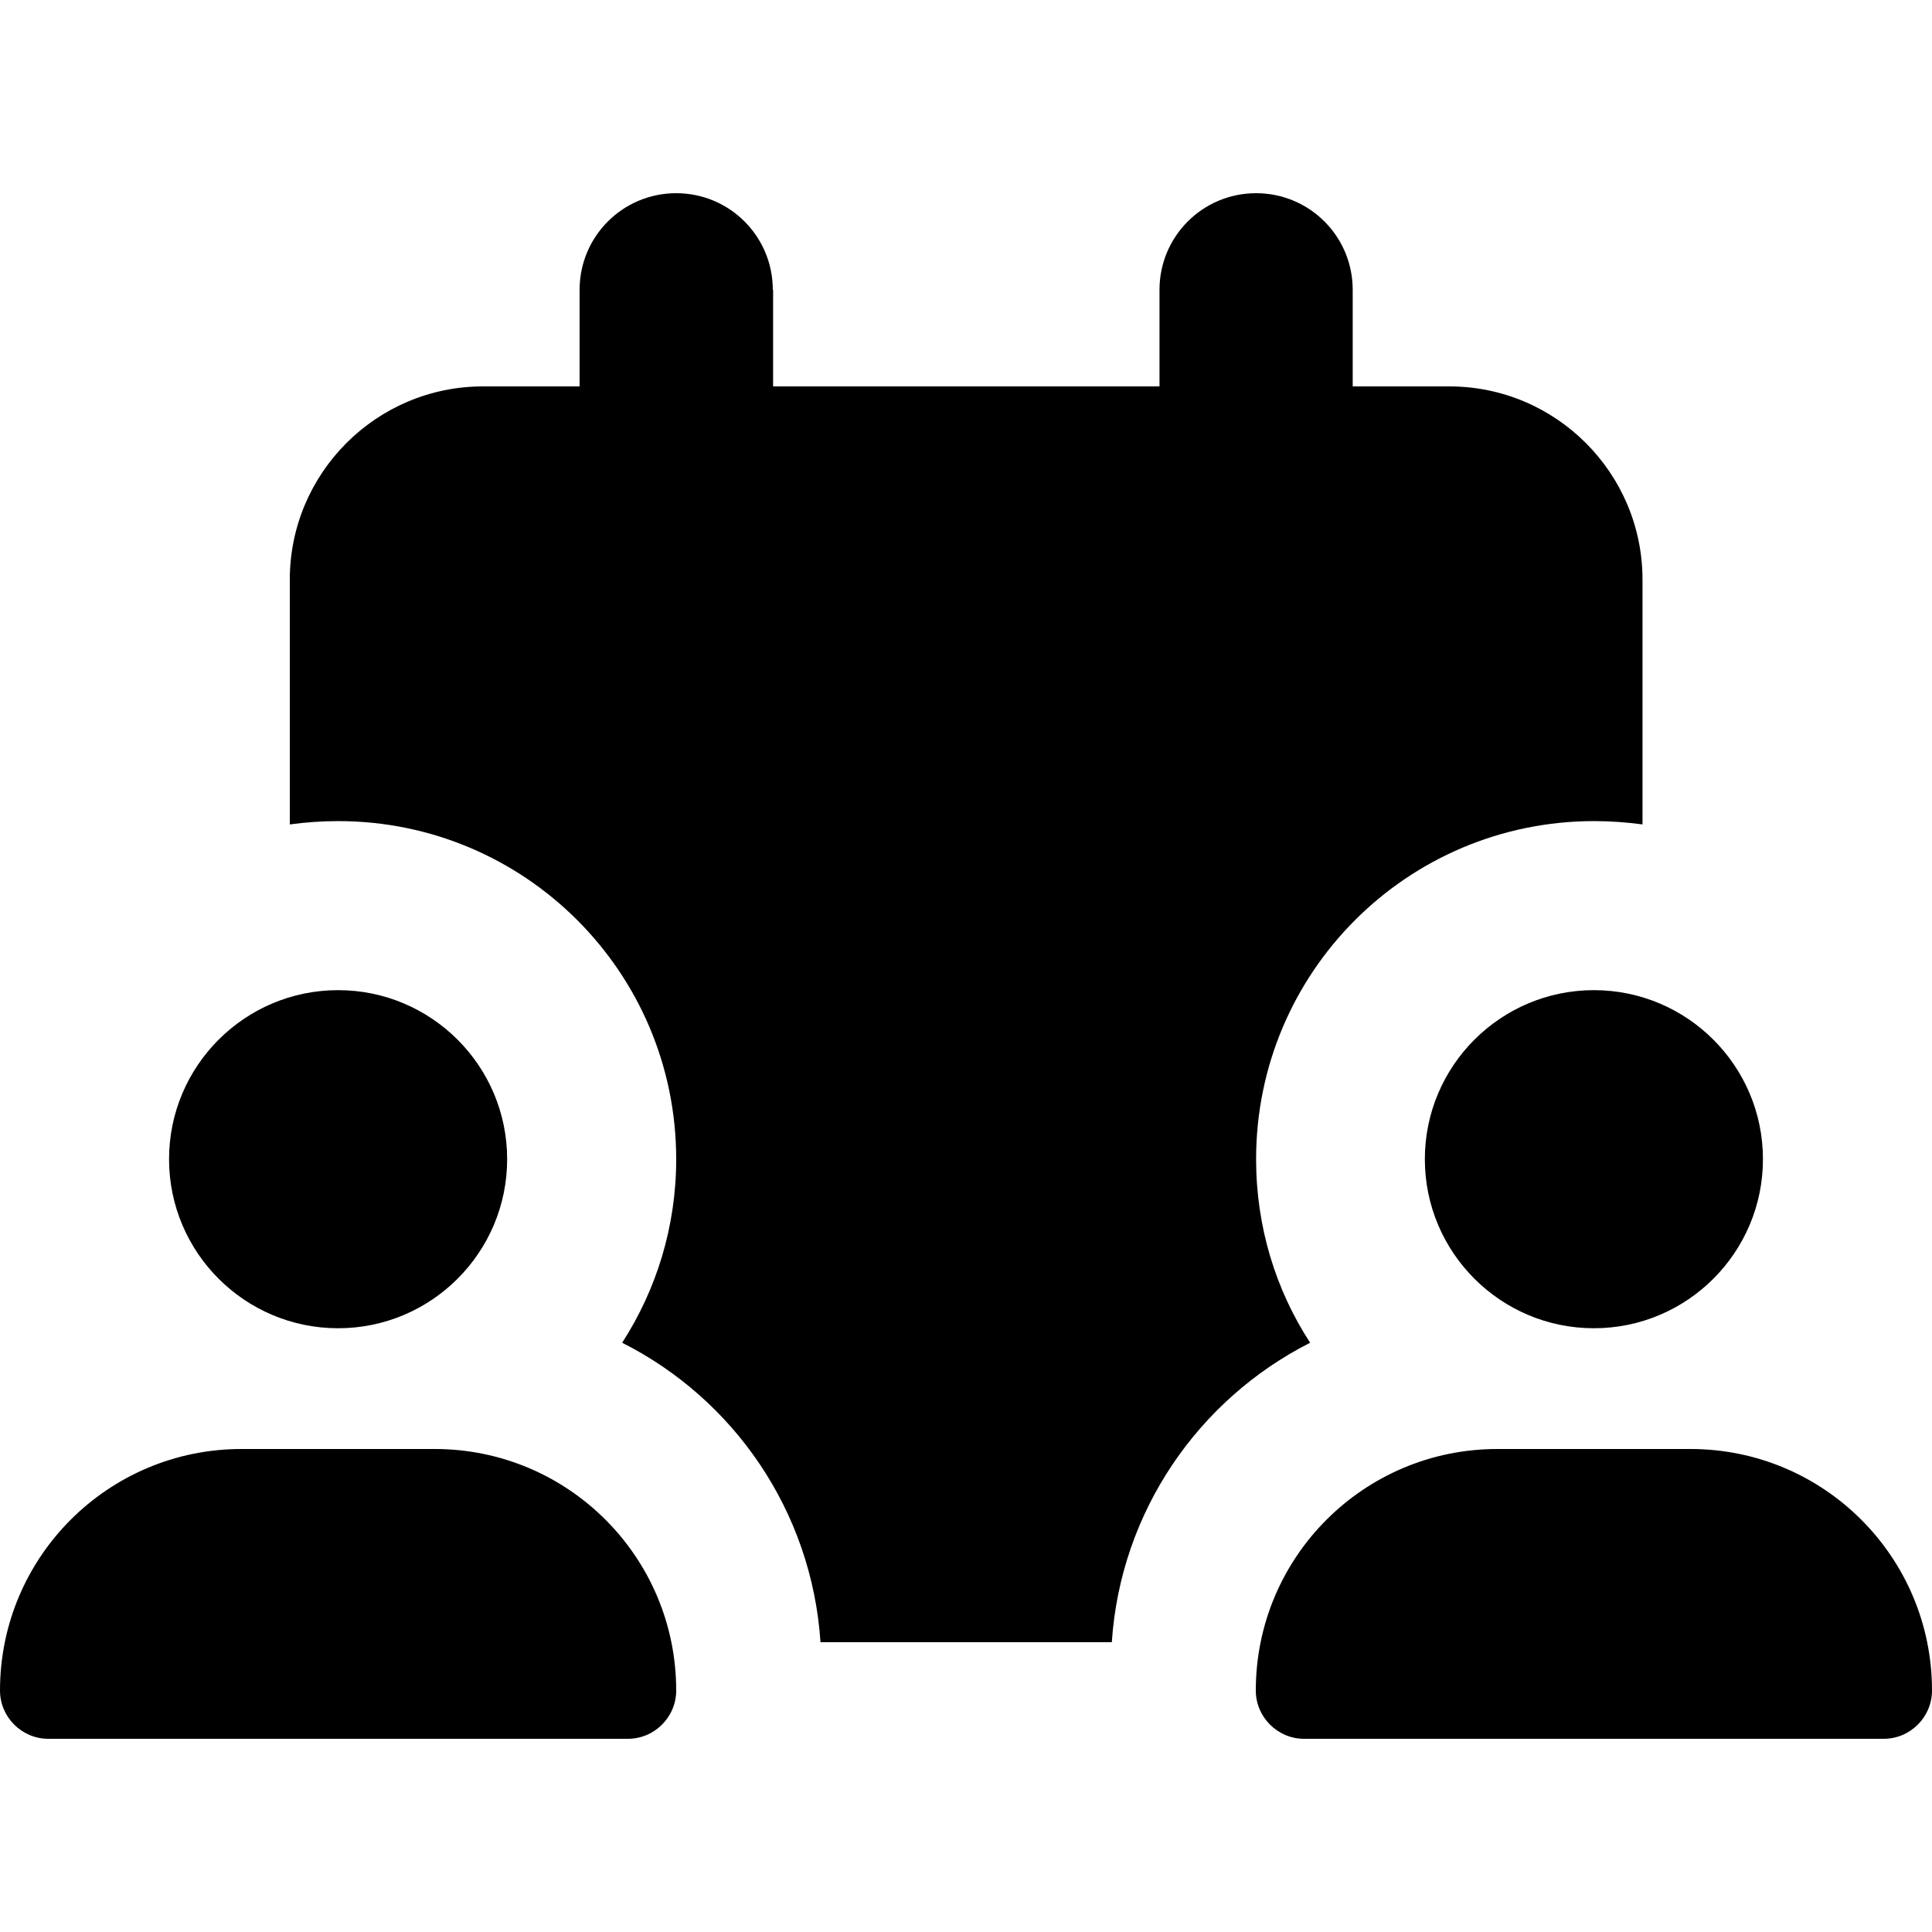 <svg xmlns="http://www.w3.org/2000/svg" viewBox="0 0 640 640"><!--! Font Awesome Pro 7.1.0 by @fontawesome - https://fontawesome.com License - https://fontawesome.com/license (Commercial License) Copyright 2025 Fonticons, Inc. --><path fill="currentColor" d="M256 96C256 78.3 241.7 64 224 64C206.3 64 192 78.3 192 96L192 128L160 128C124.7 128 96 156.7 96 192L96 273.1C101.2 272.4 106.6 272 112 272C173.9 272 224 322.1 224 384C224 406.4 217.4 427.3 206.1 444.8C243 463.4 268.9 500.5 271.8 544L368.3 544C371.2 500.6 397.1 463.5 434 444.8C422.6 427.3 416.1 406.4 416.1 384C416.1 322.1 466.2 272 528.1 272C533.5 272 538.9 272.4 544.1 273.1L544.1 192C544.1 156.7 515.4 128 480.1 128L448.1 128L448.1 96C448.1 78.3 433.8 64 416.1 64C398.4 64 384.1 78.3 384.1 96L384.1 128L256.1 128L256.1 96zM112 440C142.9 440 168 414.9 168 384C168 353.1 142.9 328 112 328C81.1 328 56 353.1 56 384C56 414.9 81.1 440 112 440zM80 480C35.8 480 0 515.8 0 560C0 568.8 7.2 576 16 576L208 576C216.8 576 224 568.8 224 560C224 515.8 188.2 480 144 480L80 480zM584 384C584 353.1 558.9 328 528 328C497.1 328 472 353.1 472 384C472 414.9 497.1 440 528 440C558.9 440 584 414.9 584 384zM416 560C416 568.8 423.2 576 432 576L624 576C632.8 576 640 568.8 640 560C640 515.8 604.2 480 560 480L496 480C451.8 480 416 515.8 416 560z"/></svg>
